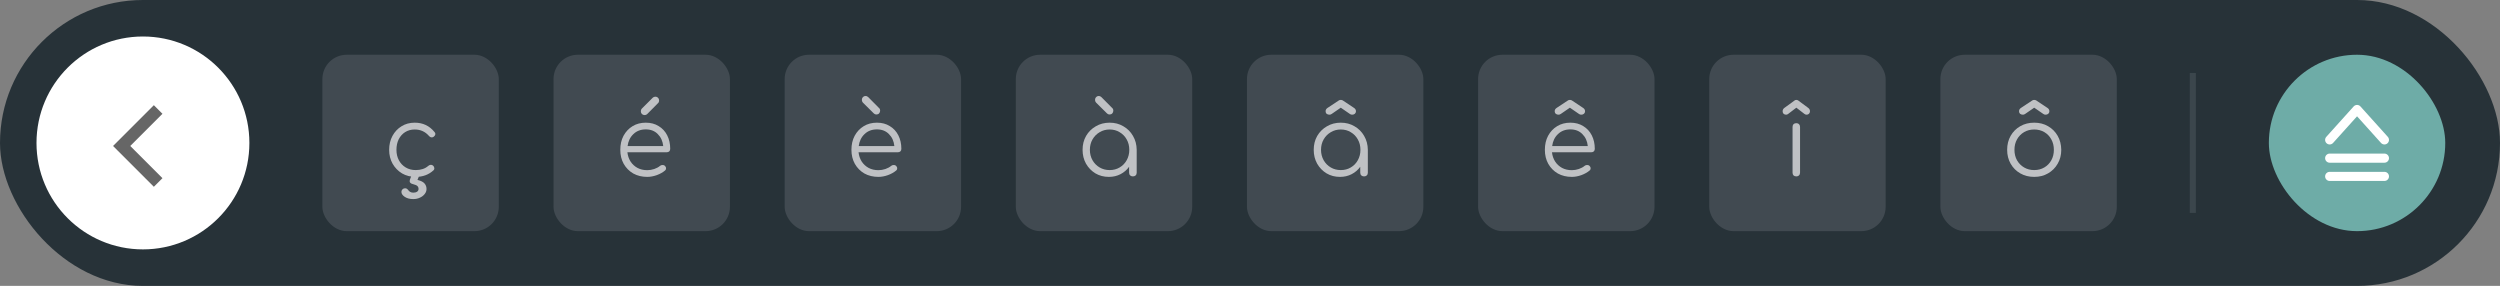 <svg width="411" height="47" viewBox="0 0 411 47" fill="none" xmlns="http://www.w3.org/2000/svg">
<rect x="0" y="0" width="411" height="47" fill="#808080" stroke="none"/>
<rect width="411" height="47" rx="23.5" fill="#273238"/>
<circle cx="23.5" cy="23.5" r="17.5" fill="white"/>
<path d="M26 18L20 24L26 30" stroke="#666666" stroke-width="2"/>
<line x1="360.5" y1="12" x2="360.5" y2="35" stroke="#3B464C"/>
<rect x="319" y="9" width="29" height="29" rx="4" fill="#414A51"/>
<path d="M334.424 29.08C333.571 29.08 332.808 28.888 332.136 28.504C331.464 28.12 330.936 27.592 330.552 26.92C330.168 26.248 329.976 25.485 329.976 24.632C329.976 23.768 330.168 23 330.552 22.328C330.936 21.656 331.464 21.128 332.136 20.744C332.808 20.36 333.571 20.168 334.424 20.168C335.277 20.168 336.035 20.36 336.696 20.744C337.368 21.128 337.896 21.656 338.28 22.328C338.664 23 338.861 23.768 338.872 24.632C338.872 25.485 338.675 26.248 338.28 26.92C337.896 27.592 337.368 28.12 336.696 28.504C336.035 28.888 335.277 29.08 334.424 29.08ZM334.424 27.96C335.043 27.96 335.597 27.816 336.088 27.528C336.579 27.24 336.963 26.845 337.24 26.344C337.517 25.843 337.656 25.272 337.656 24.632C337.656 23.992 337.517 23.421 337.24 22.92C336.963 22.408 336.579 22.008 336.088 21.72C335.597 21.432 335.043 21.288 334.424 21.288C333.805 21.288 333.251 21.432 332.76 21.72C332.269 22.008 331.88 22.408 331.592 22.92C331.315 23.421 331.176 23.992 331.176 24.632C331.176 25.272 331.315 25.843 331.592 26.344C331.88 26.845 332.269 27.24 332.76 27.528C333.251 27.816 333.805 27.96 334.424 27.96ZM332.568 18.856C332.387 18.856 332.232 18.808 332.104 18.712C331.987 18.605 331.928 18.467 331.928 18.296C331.928 18.072 332.029 17.891 332.232 17.752L334.12 16.504C334.205 16.451 334.307 16.424 334.424 16.424C334.531 16.424 334.637 16.451 334.744 16.504L336.616 17.752C336.819 17.891 336.92 18.072 336.92 18.296C336.92 18.456 336.861 18.589 336.744 18.696C336.627 18.803 336.477 18.856 336.296 18.856C336.221 18.856 336.152 18.845 336.088 18.824C336.035 18.803 335.976 18.771 335.912 18.728L334.424 17.704L332.936 18.728C332.819 18.813 332.696 18.856 332.568 18.856Z" fill="#BFC1C4"/>
<rect x="281" y="9" width="29" height="29" rx="4" fill="#414A51"/>
<path d="M295.32 29C295.128 29 294.973 28.947 294.856 28.84C294.749 28.723 294.696 28.568 294.696 28.376V20.872C294.696 20.68 294.749 20.531 294.856 20.424C294.973 20.307 295.128 20.248 295.32 20.248C295.501 20.248 295.645 20.307 295.752 20.424C295.869 20.531 295.928 20.68 295.928 20.872V28.376C295.928 28.568 295.869 28.723 295.752 28.84C295.645 28.947 295.501 29 295.32 29ZM293.64 18.856C293.48 18.856 293.341 18.808 293.224 18.712C293.117 18.605 293.064 18.467 293.064 18.296C293.064 18.072 293.155 17.891 293.336 17.752L295.048 16.504C295.123 16.451 295.213 16.424 295.32 16.424C295.416 16.424 295.512 16.451 295.608 16.504L297.288 17.752C297.469 17.891 297.56 18.072 297.56 18.296C297.56 18.456 297.507 18.589 297.4 18.696C297.293 18.803 297.16 18.856 297 18.856C296.936 18.856 296.877 18.845 296.824 18.824C296.771 18.803 296.712 18.771 296.648 18.728L295.32 17.704L293.976 18.728C293.869 18.813 293.757 18.856 293.64 18.856Z" fill="#BFC1C4"/>
<rect x="243" y="9" width="29" height="29" rx="4" fill="#414A51"/>
<path d="M258.408 29.08C257.544 29.08 256.776 28.893 256.104 28.52C255.443 28.136 254.92 27.608 254.536 26.936C254.163 26.264 253.976 25.496 253.976 24.632C253.976 23.757 254.152 22.989 254.504 22.328C254.867 21.656 255.363 21.128 255.992 20.744C256.621 20.36 257.347 20.168 258.168 20.168C258.979 20.168 259.683 20.355 260.28 20.728C260.888 21.091 261.357 21.597 261.688 22.248C262.019 22.899 262.184 23.64 262.184 24.472C262.184 24.643 262.131 24.781 262.024 24.888C261.917 24.984 261.779 25.032 261.608 25.032H255.144C255.208 25.608 255.384 26.12 255.672 26.568C255.96 27.005 256.339 27.352 256.808 27.608C257.277 27.853 257.811 27.976 258.408 27.976C258.792 27.976 259.176 27.912 259.56 27.784C259.955 27.645 260.269 27.475 260.504 27.272C260.621 27.176 260.755 27.128 260.904 27.128C261.053 27.117 261.181 27.155 261.288 27.24C261.427 27.368 261.496 27.507 261.496 27.656C261.507 27.805 261.448 27.933 261.32 28.04C260.968 28.339 260.52 28.589 259.976 28.792C259.432 28.984 258.909 29.08 258.408 29.08ZM258.168 21.272C257.347 21.272 256.669 21.528 256.136 22.04C255.603 22.541 255.283 23.197 255.176 24.008H261.032C260.947 23.197 260.648 22.541 260.136 22.04C259.635 21.528 258.979 21.272 258.168 21.272ZM256.232 18.856C256.051 18.856 255.896 18.808 255.768 18.712C255.651 18.605 255.592 18.467 255.592 18.296C255.592 18.072 255.693 17.891 255.896 17.752L257.784 16.504C257.869 16.451 257.971 16.424 258.088 16.424C258.195 16.424 258.301 16.451 258.408 16.504L260.28 17.752C260.483 17.891 260.584 18.072 260.584 18.296C260.584 18.456 260.525 18.589 260.408 18.696C260.291 18.803 260.141 18.856 259.96 18.856C259.885 18.856 259.816 18.845 259.752 18.824C259.699 18.803 259.64 18.771 259.576 18.728L258.088 17.704L256.6 18.728C256.483 18.813 256.36 18.856 256.232 18.856Z" fill="#BFC1C4"/>
<rect x="205" y="9" width="29" height="29" rx="4" fill="#414A51"/>
<path d="M220.296 29.08C219.475 29.08 218.739 28.888 218.088 28.504C217.437 28.109 216.92 27.576 216.536 26.904C216.163 26.232 215.976 25.475 215.976 24.632C215.976 23.779 216.168 23.016 216.552 22.344C216.947 21.672 217.48 21.144 218.152 20.76C218.824 20.365 219.581 20.168 220.424 20.168C221.267 20.168 222.019 20.365 222.68 20.76C223.352 21.144 223.88 21.672 224.264 22.344C224.659 23.016 224.861 23.779 224.872 24.632V28.392C224.872 28.573 224.813 28.723 224.696 28.84C224.579 28.947 224.429 29 224.248 29C224.067 29 223.917 28.947 223.8 28.84C223.683 28.723 223.624 28.573 223.624 28.392V27.416C223.261 27.928 222.792 28.333 222.216 28.632C221.64 28.931 221 29.08 220.296 29.08ZM220.424 27.96C221.043 27.96 221.592 27.816 222.072 27.528C222.563 27.24 222.947 26.845 223.224 26.344C223.512 25.832 223.656 25.261 223.656 24.632C223.656 23.992 223.512 23.421 223.224 22.92C222.947 22.419 222.563 22.024 222.072 21.736C221.592 21.437 221.043 21.288 220.424 21.288C219.816 21.288 219.267 21.437 218.776 21.736C218.285 22.024 217.896 22.419 217.608 22.92C217.32 23.421 217.176 23.992 217.176 24.632C217.176 25.261 217.32 25.832 217.608 26.344C217.896 26.845 218.285 27.24 218.776 27.528C219.267 27.816 219.816 27.96 220.424 27.96ZM218.568 18.856C218.387 18.856 218.232 18.808 218.104 18.712C217.987 18.605 217.928 18.467 217.928 18.296C217.928 18.072 218.029 17.891 218.232 17.752L220.12 16.504C220.205 16.451 220.307 16.424 220.424 16.424C220.531 16.424 220.637 16.451 220.744 16.504L222.616 17.752C222.819 17.891 222.92 18.072 222.92 18.296C222.92 18.456 222.861 18.589 222.744 18.696C222.627 18.803 222.477 18.856 222.296 18.856C222.221 18.856 222.152 18.845 222.088 18.824C222.035 18.803 221.976 18.771 221.912 18.728L220.424 17.704L218.936 18.728C218.819 18.813 218.696 18.856 218.568 18.856Z" fill="#BFC1C4"/>
<rect x="167" y="9" width="29" height="29" rx="4" fill="#414A51"/>
<path d="M182.296 29.08C181.475 29.08 180.739 28.888 180.088 28.504C179.437 28.109 178.92 27.576 178.536 26.904C178.163 26.232 177.976 25.475 177.976 24.632C177.976 23.779 178.168 23.016 178.552 22.344C178.947 21.672 179.48 21.144 180.152 20.76C180.824 20.365 181.581 20.168 182.424 20.168C183.267 20.168 184.019 20.365 184.68 20.76C185.352 21.144 185.88 21.672 186.264 22.344C186.659 23.016 186.861 23.779 186.872 24.632V28.392C186.872 28.573 186.813 28.723 186.696 28.84C186.579 28.947 186.429 29 186.248 29C186.067 29 185.917 28.947 185.8 28.84C185.683 28.723 185.624 28.573 185.624 28.392V27.416C185.261 27.928 184.792 28.333 184.216 28.632C183.64 28.931 183 29.08 182.296 29.08ZM182.424 27.96C183.043 27.96 183.592 27.816 184.072 27.528C184.563 27.24 184.947 26.845 185.224 26.344C185.512 25.832 185.656 25.261 185.656 24.632C185.656 23.992 185.512 23.421 185.224 22.92C184.947 22.419 184.563 22.024 184.072 21.736C183.592 21.437 183.043 21.288 182.424 21.288C181.816 21.288 181.267 21.437 180.776 21.736C180.285 22.024 179.896 22.419 179.608 22.92C179.32 23.421 179.176 23.992 179.176 24.632C179.176 25.261 179.32 25.832 179.608 26.344C179.896 26.845 180.285 27.24 180.776 27.528C181.267 27.816 181.816 27.96 182.424 27.96ZM182.408 18.824C182.248 18.824 182.109 18.765 181.992 18.648L180.184 16.856C180.077 16.728 180.024 16.584 180.024 16.424C180.024 16.243 180.083 16.093 180.2 15.976C180.317 15.848 180.461 15.784 180.632 15.784C180.803 15.784 180.952 15.848 181.08 15.976L182.872 17.784C182.979 17.869 183.032 18.003 183.032 18.184C183.032 18.365 182.973 18.52 182.856 18.648C182.739 18.765 182.589 18.824 182.408 18.824Z" fill="#BFC1C4"/>
<rect x="129" y="9" width="29" height="29" rx="4" fill="#414A51"/>
<path d="M144.408 29.08C143.544 29.08 142.776 28.893 142.104 28.52C141.443 28.136 140.92 27.608 140.536 26.936C140.163 26.264 139.976 25.496 139.976 24.632C139.976 23.757 140.152 22.989 140.504 22.328C140.867 21.656 141.363 21.128 141.992 20.744C142.621 20.36 143.347 20.168 144.168 20.168C144.979 20.168 145.683 20.355 146.28 20.728C146.888 21.091 147.357 21.597 147.688 22.248C148.019 22.899 148.184 23.64 148.184 24.472C148.184 24.643 148.131 24.781 148.024 24.888C147.917 24.984 147.779 25.032 147.608 25.032H141.144C141.208 25.608 141.384 26.12 141.672 26.568C141.96 27.005 142.339 27.352 142.808 27.608C143.277 27.853 143.811 27.976 144.408 27.976C144.792 27.976 145.176 27.912 145.56 27.784C145.955 27.645 146.269 27.475 146.504 27.272C146.621 27.176 146.755 27.128 146.904 27.128C147.053 27.117 147.181 27.155 147.288 27.24C147.427 27.368 147.496 27.507 147.496 27.656C147.507 27.805 147.448 27.933 147.32 28.04C146.968 28.339 146.52 28.589 145.976 28.792C145.432 28.984 144.909 29.08 144.408 29.08ZM144.168 21.272C143.347 21.272 142.669 21.528 142.136 22.04C141.603 22.541 141.283 23.197 141.176 24.008H147.032C146.947 23.197 146.648 22.541 146.136 22.04C145.635 21.528 144.979 21.272 144.168 21.272ZM144.072 18.824C143.912 18.824 143.773 18.765 143.656 18.648L141.848 16.856C141.741 16.728 141.688 16.584 141.688 16.424C141.688 16.243 141.747 16.093 141.864 15.976C141.981 15.848 142.125 15.784 142.296 15.784C142.467 15.784 142.616 15.848 142.744 15.976L144.536 17.784C144.643 17.869 144.696 18.003 144.696 18.184C144.696 18.365 144.637 18.52 144.52 18.648C144.403 18.765 144.253 18.824 144.072 18.824Z" fill="#BFC1C4"/>
<rect x="91" y="9" width="29" height="29" rx="4" fill="#414A51"/>
<path d="M106.408 29.08C105.544 29.08 104.776 28.893 104.104 28.52C103.443 28.136 102.92 27.608 102.536 26.936C102.163 26.264 101.976 25.496 101.976 24.632C101.976 23.757 102.152 22.989 102.504 22.328C102.867 21.656 103.363 21.128 103.992 20.744C104.621 20.36 105.347 20.168 106.168 20.168C106.979 20.168 107.683 20.355 108.28 20.728C108.888 21.091 109.357 21.597 109.688 22.248C110.019 22.899 110.184 23.64 110.184 24.472C110.184 24.643 110.131 24.781 110.024 24.888C109.917 24.984 109.779 25.032 109.608 25.032H103.144C103.208 25.608 103.384 26.12 103.672 26.568C103.96 27.005 104.339 27.352 104.808 27.608C105.277 27.853 105.811 27.976 106.408 27.976C106.792 27.976 107.176 27.912 107.56 27.784C107.955 27.645 108.269 27.475 108.504 27.272C108.621 27.176 108.755 27.128 108.904 27.128C109.053 27.117 109.181 27.155 109.288 27.24C109.427 27.368 109.496 27.507 109.496 27.656C109.507 27.805 109.448 27.933 109.32 28.04C108.968 28.339 108.52 28.589 107.976 28.792C107.432 28.984 106.909 29.08 106.408 29.08ZM106.168 21.272C105.347 21.272 104.669 21.528 104.136 22.04C103.603 22.541 103.283 23.197 103.176 24.008H109.032C108.947 23.197 108.648 22.541 108.136 22.04C107.635 21.528 106.979 21.272 106.168 21.272ZM105.976 18.92C105.805 18.92 105.656 18.861 105.528 18.744C105.411 18.616 105.352 18.467 105.352 18.296C105.352 18.125 105.4 17.987 105.496 17.88L107.304 16.072C107.421 15.955 107.565 15.896 107.736 15.896C107.917 15.896 108.067 15.96 108.184 16.088C108.301 16.205 108.36 16.355 108.36 16.536C108.36 16.611 108.344 16.685 108.312 16.76C108.291 16.835 108.248 16.899 108.184 16.952L106.392 18.76C106.285 18.867 106.147 18.92 105.976 18.92Z" fill="#BFC1C4"/>
<rect x="53" y="9" width="29" height="29" rx="4" fill="#414A51"/>
<path d="M68.344 29.08C67.501 29.08 66.749 28.888 66.088 28.504C65.437 28.109 64.92 27.576 64.536 26.904C64.163 26.232 63.976 25.475 63.976 24.632C63.976 23.779 64.157 23.016 64.52 22.344C64.883 21.672 65.379 21.144 66.008 20.76C66.637 20.365 67.363 20.168 68.184 20.168C69.517 20.168 70.6 20.68 71.432 21.704C71.549 21.832 71.592 21.971 71.56 22.12C71.528 22.259 71.437 22.381 71.288 22.488C71.171 22.573 71.037 22.605 70.888 22.584C70.749 22.552 70.627 22.472 70.52 22.344C69.901 21.64 69.123 21.288 68.184 21.288C67.587 21.288 67.059 21.432 66.6 21.72C66.152 22.008 65.8 22.403 65.544 22.904C65.299 23.405 65.176 23.981 65.176 24.632C65.176 25.272 65.309 25.843 65.576 26.344C65.843 26.845 66.216 27.24 66.696 27.528C67.176 27.816 67.725 27.96 68.344 27.96C69.197 27.96 69.885 27.731 70.408 27.272C70.536 27.165 70.669 27.107 70.808 27.096C70.947 27.085 71.075 27.128 71.192 27.224C71.32 27.341 71.389 27.475 71.4 27.624C71.421 27.773 71.373 27.901 71.256 28.008C70.477 28.723 69.507 29.08 68.344 29.08ZM67.944 32.728C67.368 32.728 66.899 32.605 66.536 32.36C66.173 32.115 65.992 31.843 65.992 31.544C65.992 31.384 66.051 31.245 66.168 31.128C66.285 31.011 66.424 30.952 66.584 30.952C66.701 30.952 66.803 30.979 66.888 31.032C66.984 31.096 67.069 31.181 67.144 31.288C67.229 31.405 67.336 31.496 67.464 31.56C67.592 31.635 67.757 31.672 67.96 31.672C68.205 31.672 68.408 31.619 68.568 31.512C68.728 31.405 68.808 31.256 68.808 31.064C68.808 30.861 68.744 30.701 68.616 30.584C68.499 30.467 68.285 30.371 67.976 30.296C67.72 30.243 67.539 30.152 67.432 30.024C67.325 29.907 67.325 29.704 67.432 29.416L67.688 28.76C67.741 28.611 67.821 28.493 67.928 28.408C68.045 28.323 68.2 28.28 68.392 28.28C68.595 28.28 68.744 28.355 68.84 28.504C68.947 28.643 68.957 28.808 68.872 29L68.632 29.576C69.187 29.715 69.571 29.907 69.784 30.152C70.008 30.408 70.12 30.712 70.12 31.064C70.12 31.363 70.024 31.635 69.832 31.88C69.64 32.136 69.379 32.339 69.048 32.488C68.728 32.648 68.36 32.728 67.944 32.728Z" fill="#BFC1C4"/>
<rect x="373" y="9" width="29" height="29" rx="14.5" fill="#6EACA7"/>
<path d="M383 28.25C382.586 28.25 382.25 28.586 382.25 29C382.25 29.414 382.586 29.75 383 29.75V28.25ZM392 29.75C392.414 29.75 392.75 29.414 392.75 29C392.75 28.586 392.414 28.25 392 28.25V29.75ZM383 25.25C382.586 25.25 382.25 25.586 382.25 26C382.25 26.414 382.586 26.75 383 26.75V25.25ZM392 26.75C392.414 26.75 392.75 26.414 392.75 26C392.75 25.586 392.414 25.25 392 25.25V26.75ZM382.443 22.498C382.165 22.806 382.19 23.28 382.498 23.558C382.806 23.835 383.28 23.81 383.557 23.502L382.443 22.498ZM387.5 18L388.057 17.498C387.915 17.34 387.713 17.25 387.5 17.25C387.287 17.25 387.085 17.34 386.943 17.498L387.5 18ZM391.443 23.502C391.72 23.81 392.194 23.835 392.502 23.558C392.81 23.28 392.835 22.806 392.557 22.498L391.443 23.502ZM383 29.75H392V28.25H383V29.75ZM383 26.75H392V25.25H383V26.75ZM383.557 23.502L388.057 18.502L386.943 17.498L382.443 22.498L383.557 23.502ZM386.943 18.502L391.443 23.502L392.557 22.498L388.057 17.498L386.943 18.502Z" fill="white"/>
</svg>
